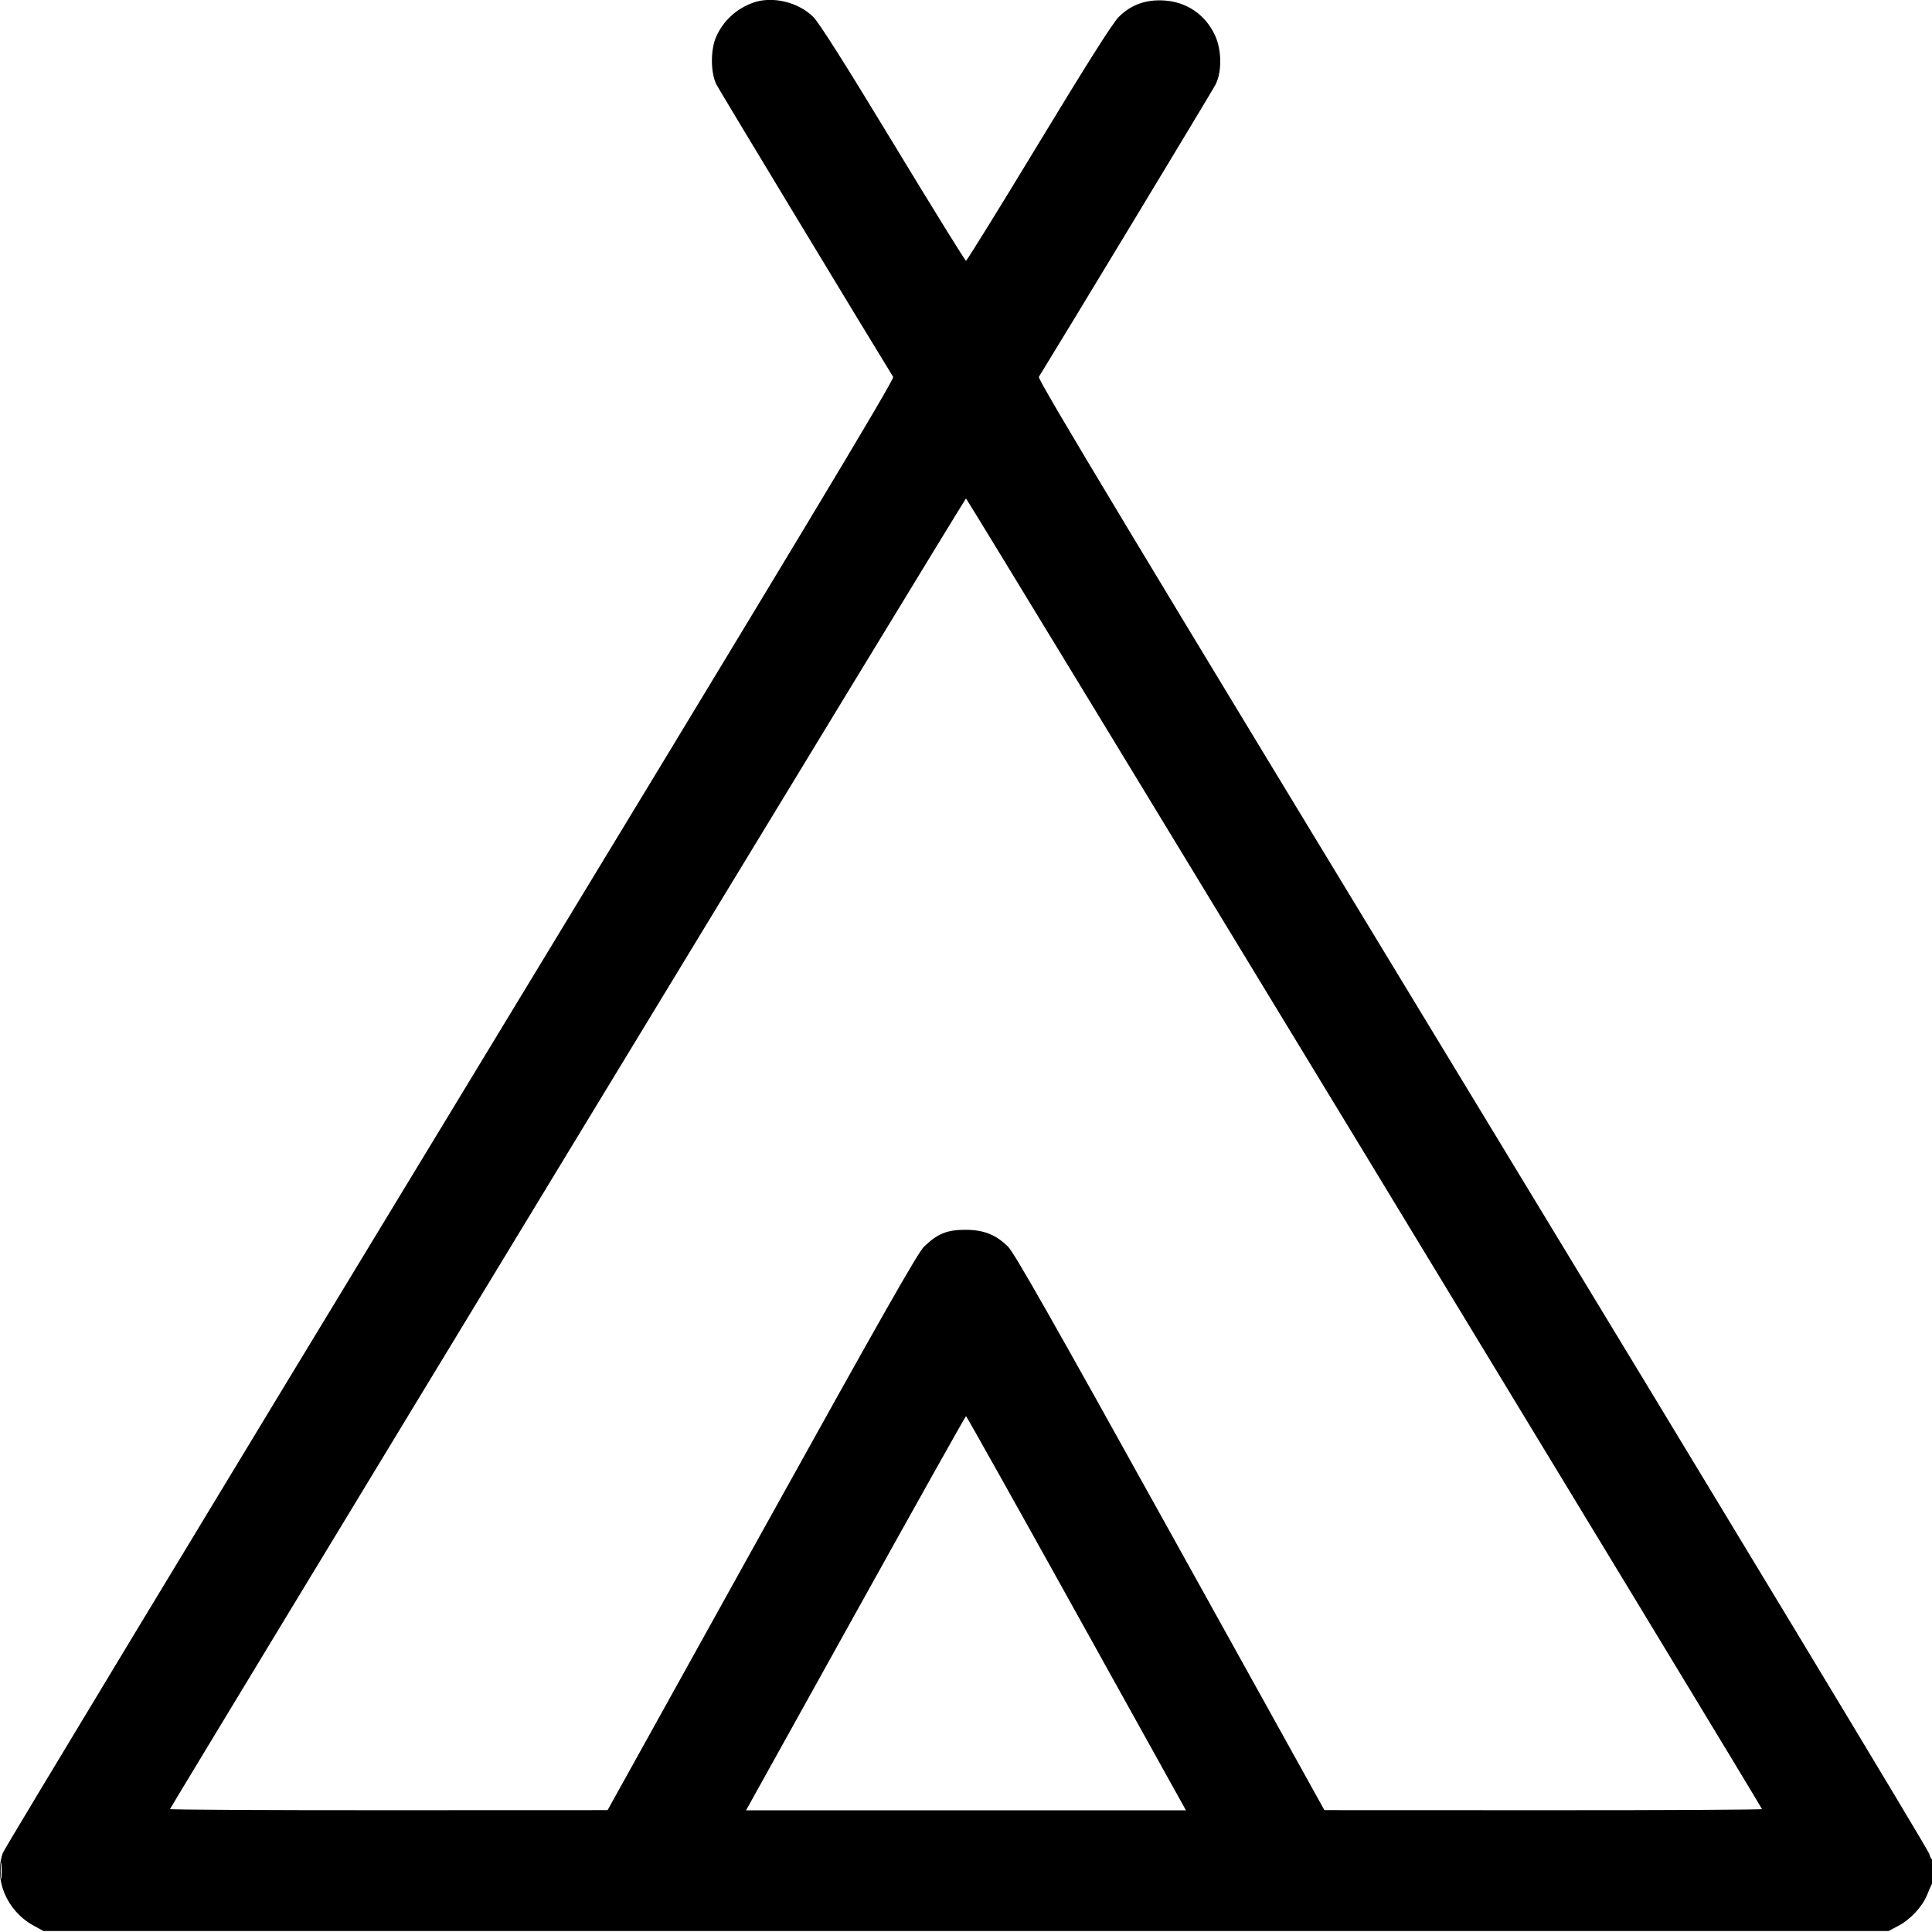 <?xml version="1.0" encoding="UTF-8"?>
<svg xmlns="http://www.w3.org/2000/svg" viewBox="0 0 24 24" version="1.1">
  <path d="M9.357 0.033C9.149 0.107 8.986 0.257 8.898 0.454C8.824 0.616 8.826 0.91 8.902 1.054C8.941 1.13 10.807 4.216 11.095 4.682C11.114 4.713 9.936 6.669 5.595 13.819C2.556 18.824 0.055 22.963 0.035 23.018C-0.08 23.346 0.083 23.735 0.413 23.918L0.54 23.988 12 23.988L23.46 23.988 23.581 23.924C23.73 23.846 23.878 23.687 23.937 23.544C23.961 23.485 23.991 23.417 24.002 23.394C24.014 23.371 24.023 23.285 24.022 23.202C24.021 23.12 24.014 23.068 24.006 23.087C23.998 23.109 23.982 23.085 23.964 23.025C23.948 22.971 21.448 18.831 18.408 13.824C14.064 6.67 12.886 4.713 12.905 4.682C13.193 4.216 15.059 1.13 15.098 1.054C15.182 0.894 15.178 0.613 15.088 0.428C14.967 0.177 14.738 0.023 14.46 0.006C14.233 -0.008 14.046 0.06 13.895 0.213C13.821 0.288 13.495 0.803 12.902 1.782C12.416 2.584 12.01 3.24 12 3.24C11.99 3.24 11.584 2.584 11.098 1.782C10.505 0.803 10.179 0.288 10.105 0.213C9.92 0.026 9.595 -0.052 9.357 0.033M7.05 14.325C4.334 18.798 2.112 22.465 2.112 22.473C2.112 22.481 3.335 22.488 4.83 22.487L7.548 22.486 9.463 19.035C10.96 16.338 11.401 15.562 11.479 15.486C11.645 15.326 11.765 15.277 11.988 15.277C12.219 15.277 12.367 15.335 12.521 15.485C12.598 15.561 13.058 16.369 14.537 19.035L16.452 22.486 19.17 22.487C20.665 22.488 21.888 22.481 21.888 22.473C21.888 22.451 12.014 6.192 12 6.192C11.993 6.192 9.766 9.852 7.05 14.325M10.628 20.04L9.268 22.488 12 22.488L14.732 22.488 13.372 20.04C12.624 18.694 12.007 17.592 12 17.592C11.993 17.592 11.376 18.694 10.628 20.04M0.008 23.244C0.008 23.336 0.012 23.371 0.018 23.321C0.023 23.272 0.023 23.196 0.017 23.153C0.012 23.111 0.008 23.152 0.008 23.244" stroke="none" fill="currentColor" fill-rule="evenodd" stroke-width="0.024"></path>
</svg>
